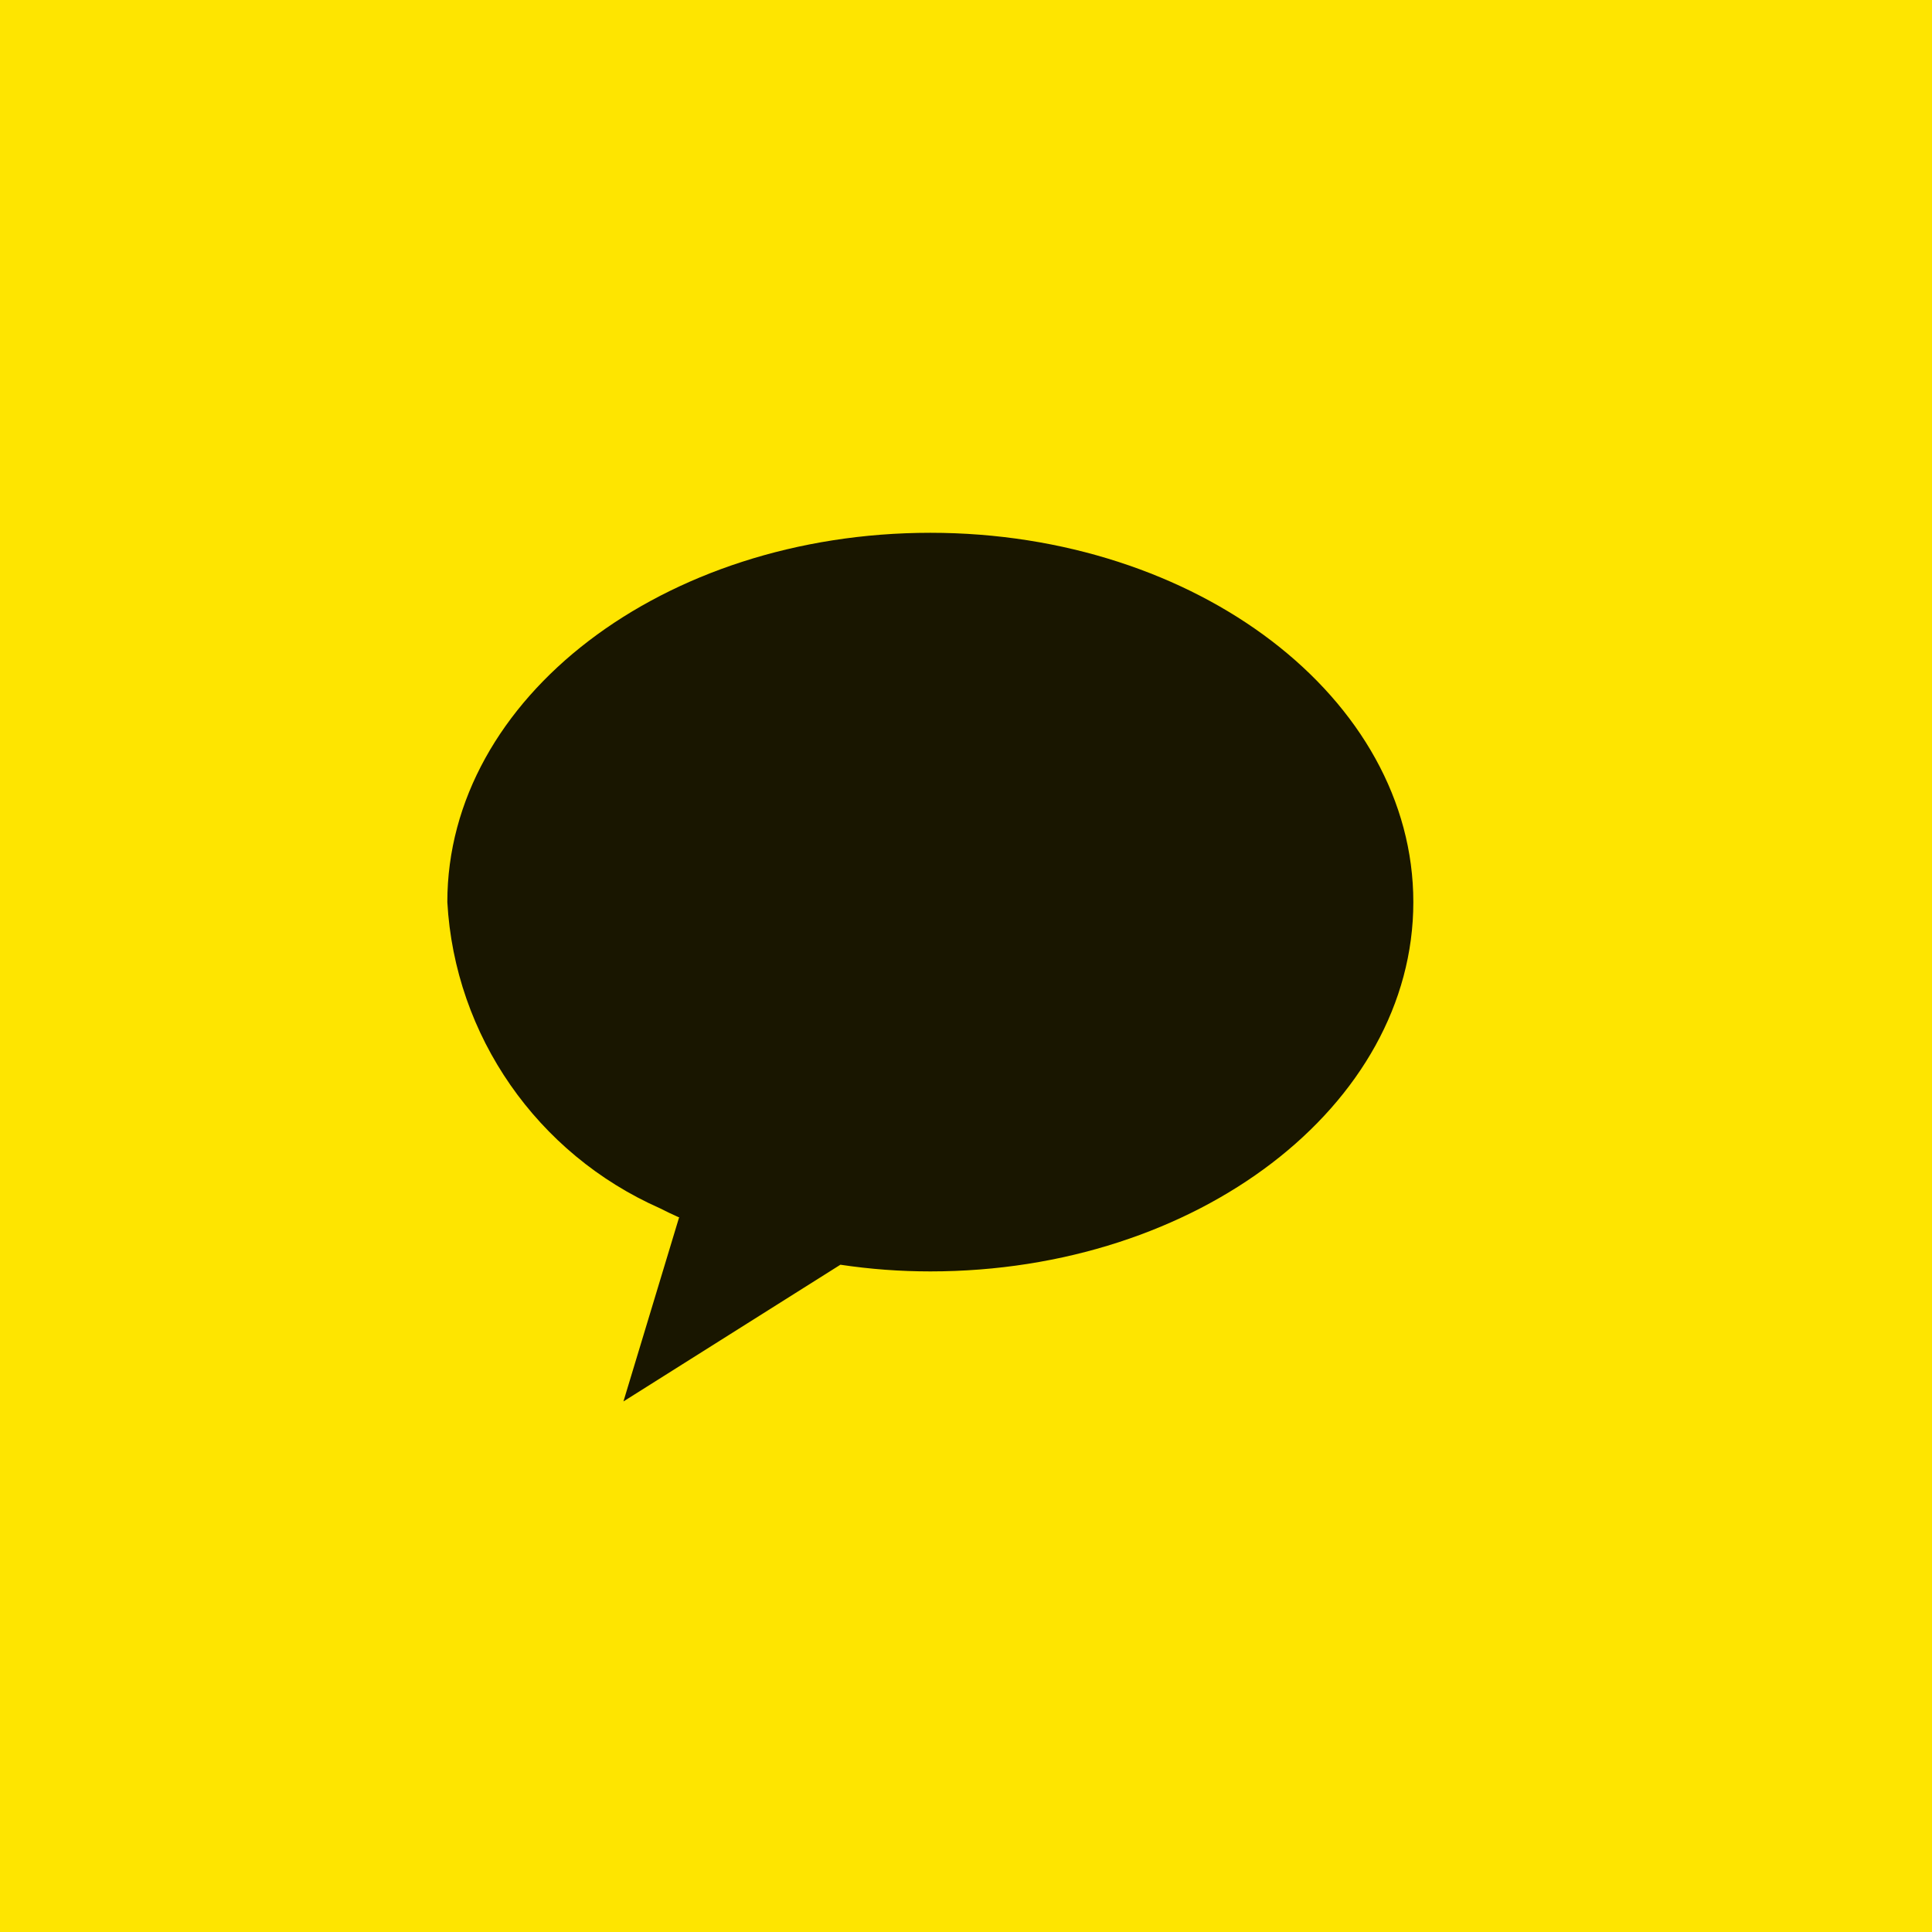 <?xml version="1.0" encoding="UTF-8"?>
<svg id="_레이어_2" data-name="레이어 2" xmlns="http://www.w3.org/2000/svg" viewBox="0 0 26 26">
  <defs>
    <style>
      .cls-1 {
        fill: #fee500;
      }

      .cls-2 {
        fill: #191600;
      }
    </style>
  </defs>
  <g id="_레이어_2-2" data-name="레이어 2">
    <g id="_그룹_1523" data-name="그룹 1523">
      <rect id="_사각형_2550" data-name="사각형 2550" class="cls-1" width="26" height="26"/>
      <path id="Shape_1" data-name="Shape 1" class="cls-2" d="m9.13,16.38c-.09-.04-.17-.08-.25-.12-1.65-.73-2.76-2.32-2.86-4.12,0-2.75,2.91-4.97,6.5-4.97s6.5,2.23,6.5,4.97-2.91,4.97-6.5,4.97c-.41,0-.81-.03-1.21-.09l-2.92,1.84.75-2.48Z"/>
    </g>
  </g>
</svg>